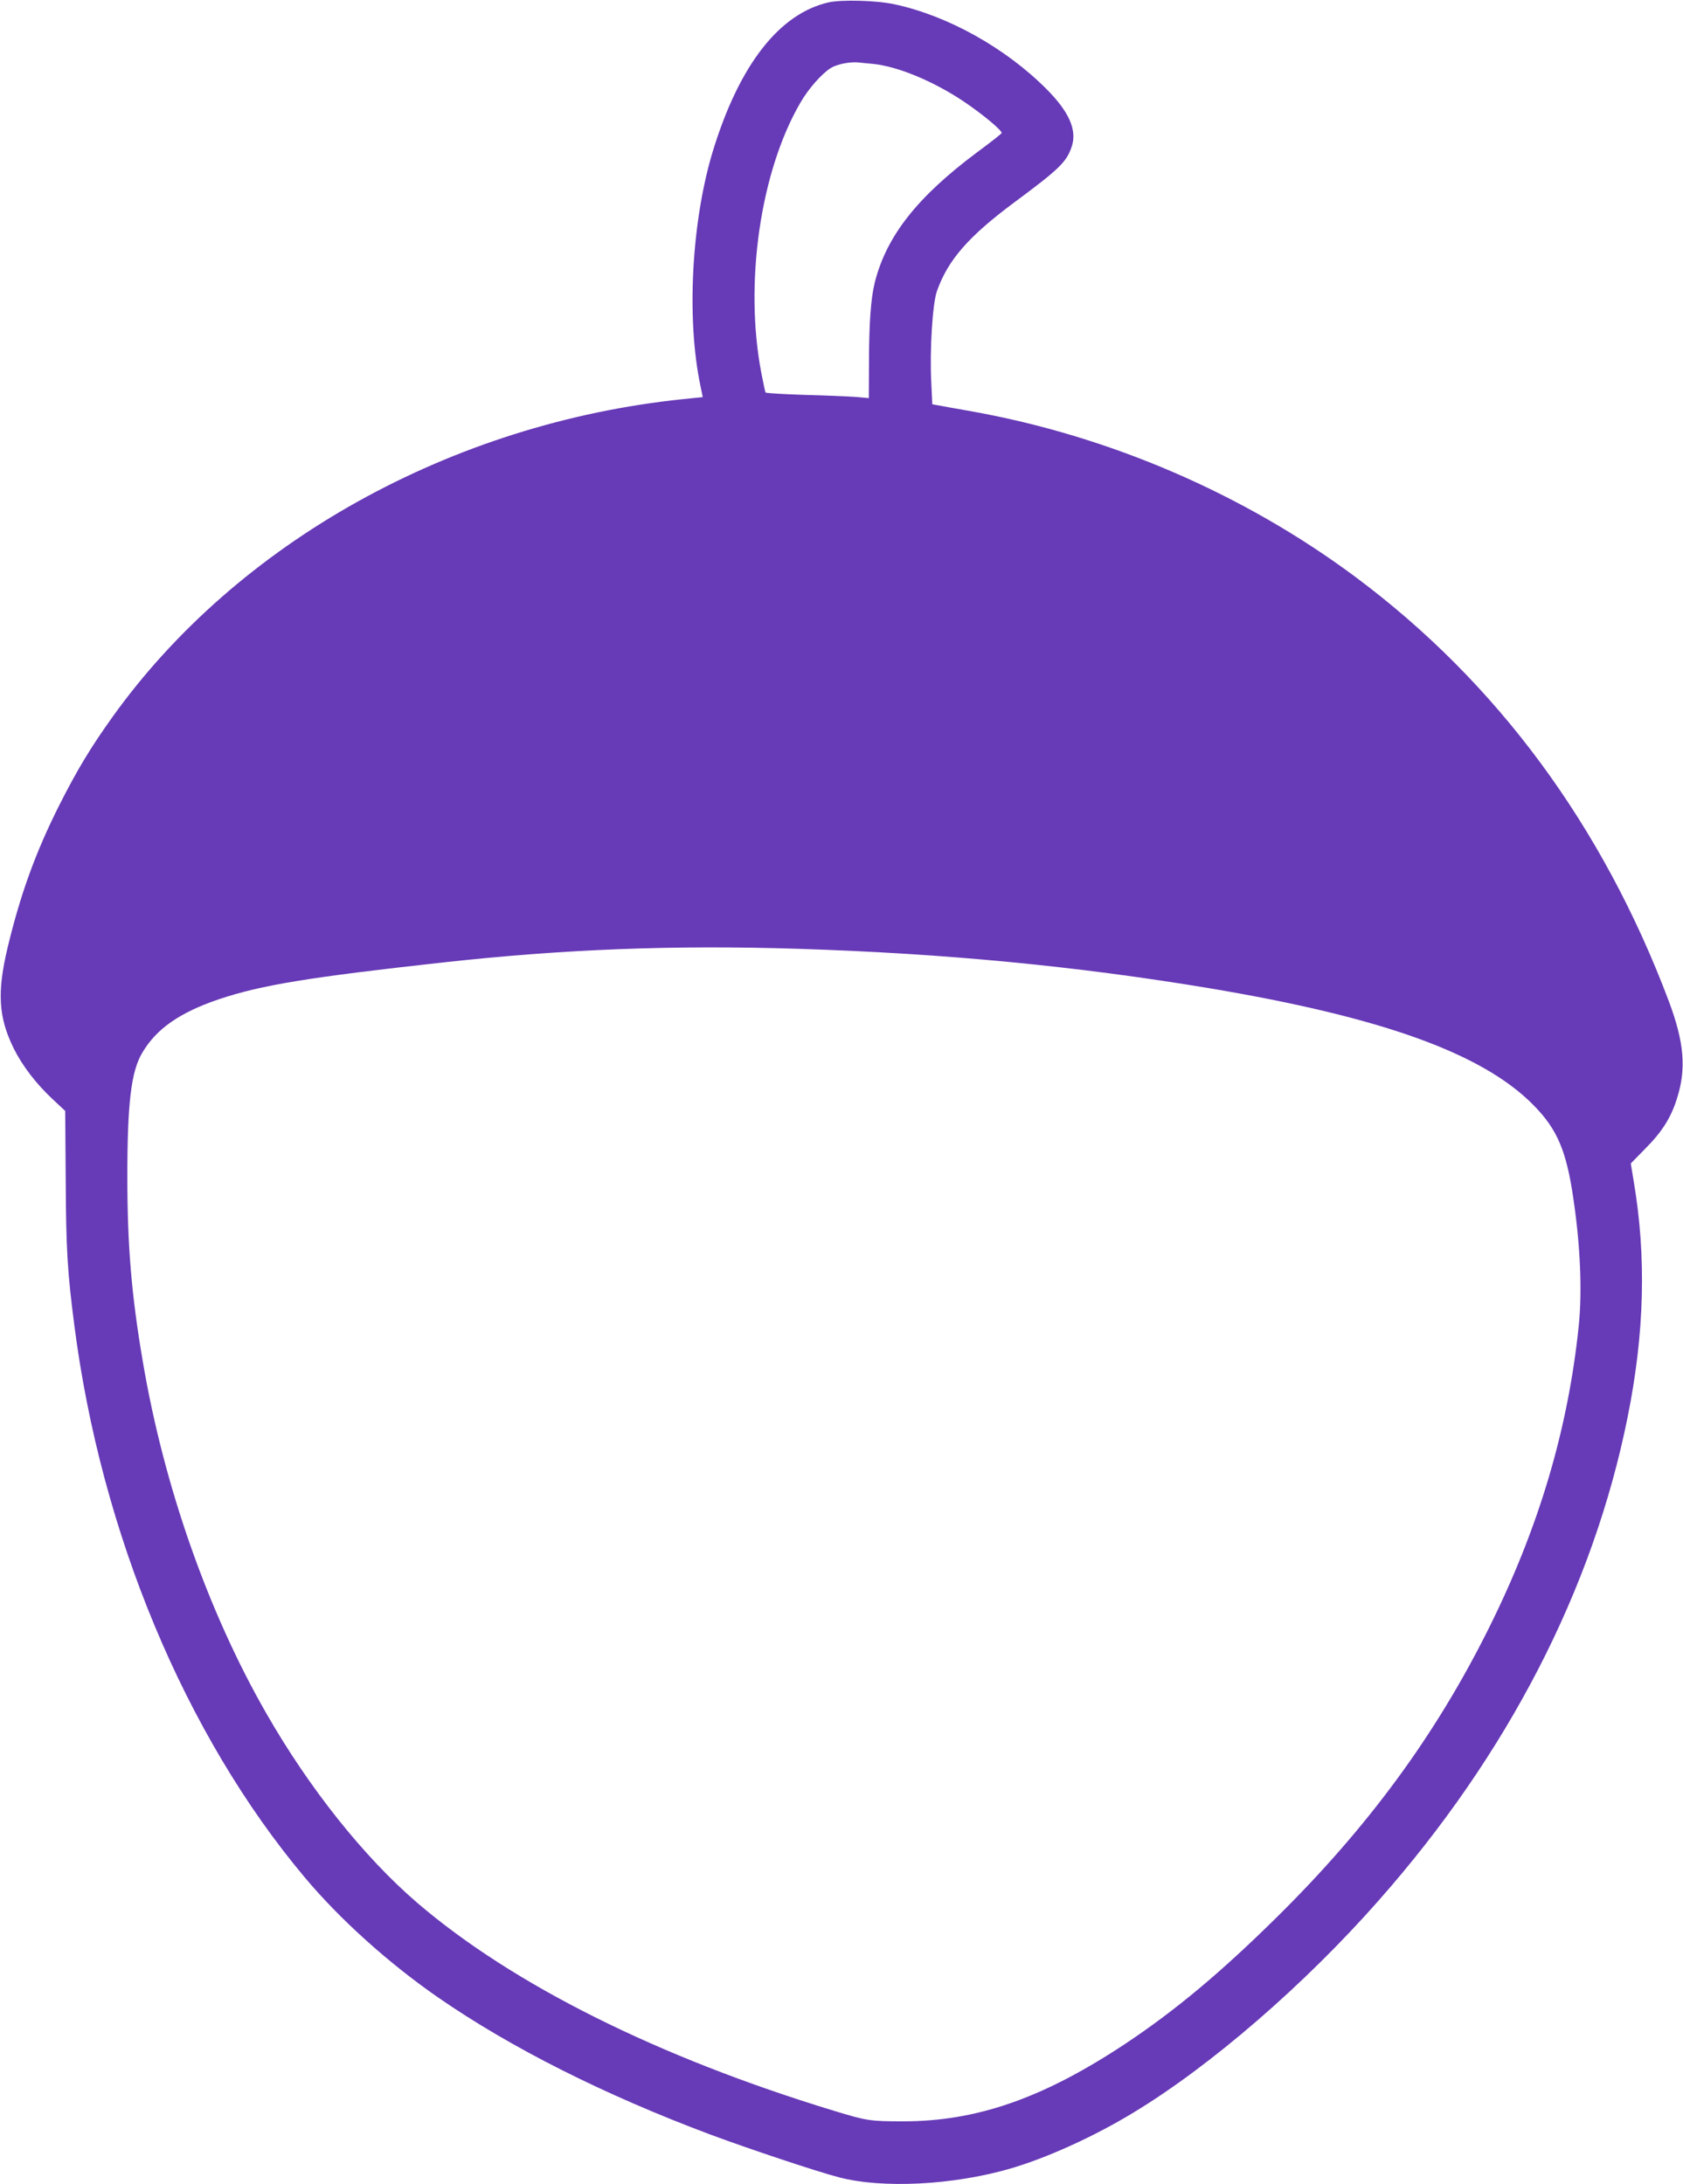<?xml version="1.0" standalone="no"?>
<!DOCTYPE svg PUBLIC "-//W3C//DTD SVG 20010904//EN"
 "http://www.w3.org/TR/2001/REC-SVG-20010904/DTD/svg10.dtd">
<svg version="1.0" xmlns="http://www.w3.org/2000/svg"
 width="986pt" height="1280pt" viewBox="0 0 986 1280"
 preserveAspectRatio="xMidYMid meet">
<g transform="translate(0,1280) scale(0.1,-0.1)"
fill="#673ab7" stroke="none">
<path d="M4854 12786 c-288 -66 -521 -364 -676 -866 -126 -411 -158 -986 -74
-1383 l13 -64 -116 -12 c-1357 -141 -2609 -839 -3341 -1861 -130 -182 -206
-308 -311 -515 -141 -280 -229 -524 -305 -840 -62 -262 -53 -408 37 -590 51
-102 131 -206 226 -295 l75 -70 3 -407 c2 -406 10 -535 50 -846 157 -1222 649
-2402 1349 -3237 206 -246 490 -502 781 -704 429 -297 976 -572 1598 -805 220
-82 627 -218 752 -250 255 -67 667 -46 1000 50 215 62 495 189 725 329 453
274 1003 750 1436 1242 758 858 1257 1827 1459 2831 100 495 111 944 36 1386
l-17 103 85 87 c98 98 151 182 186 295 55 172 42 328 -47 566 -387 1030 -1007
1871 -1837 2489 -654 487 -1440 826 -2251 971 -96 17 -187 33 -201 36 l-27 5
-6 127 c-10 186 7 462 33 536 65 183 184 320 456 522 263 195 303 235 333 323
34 97 -14 206 -148 340 -240 241 -580 430 -890 496 -106 23 -309 28 -386 11z
m257 -360 c146 -14 354 -100 534 -220 113 -76 228 -172 223 -186 -2 -5 -66
-55 -143 -112 -350 -261 -531 -490 -600 -763 -23 -93 -34 -238 -34 -479 l-1
-199 -77 7 c-43 3 -178 9 -301 12 -122 4 -224 10 -227 14 -2 3 -13 53 -24 111
-102 525 -7 1184 228 1587 47 82 126 171 179 204 36 22 112 37 162 32 14 -2
50 -5 81 -8z m-436 -5186 c861 -27 1636 -102 2410 -231 1013 -170 1601 -382
1899 -685 140 -142 194 -269 235 -557 40 -273 50 -532 31 -728 -62 -612 -235
-1195 -532 -1789 -311 -623 -706 -1160 -1239 -1686 -328 -324 -593 -545 -884
-739 -482 -320 -871 -456 -1303 -456 -195 0 -214 3 -407 62 -1028 313 -1880
738 -2440 1218 -311 267 -632 669 -885 1111 -342 596 -601 1335 -724 2065 -66
387 -90 678 -90 1080 0 429 22 616 87 725 83 142 221 237 451 315 249 83 524
128 1311 215 707 78 1353 103 2080 80z"/>
</g>
</svg>
